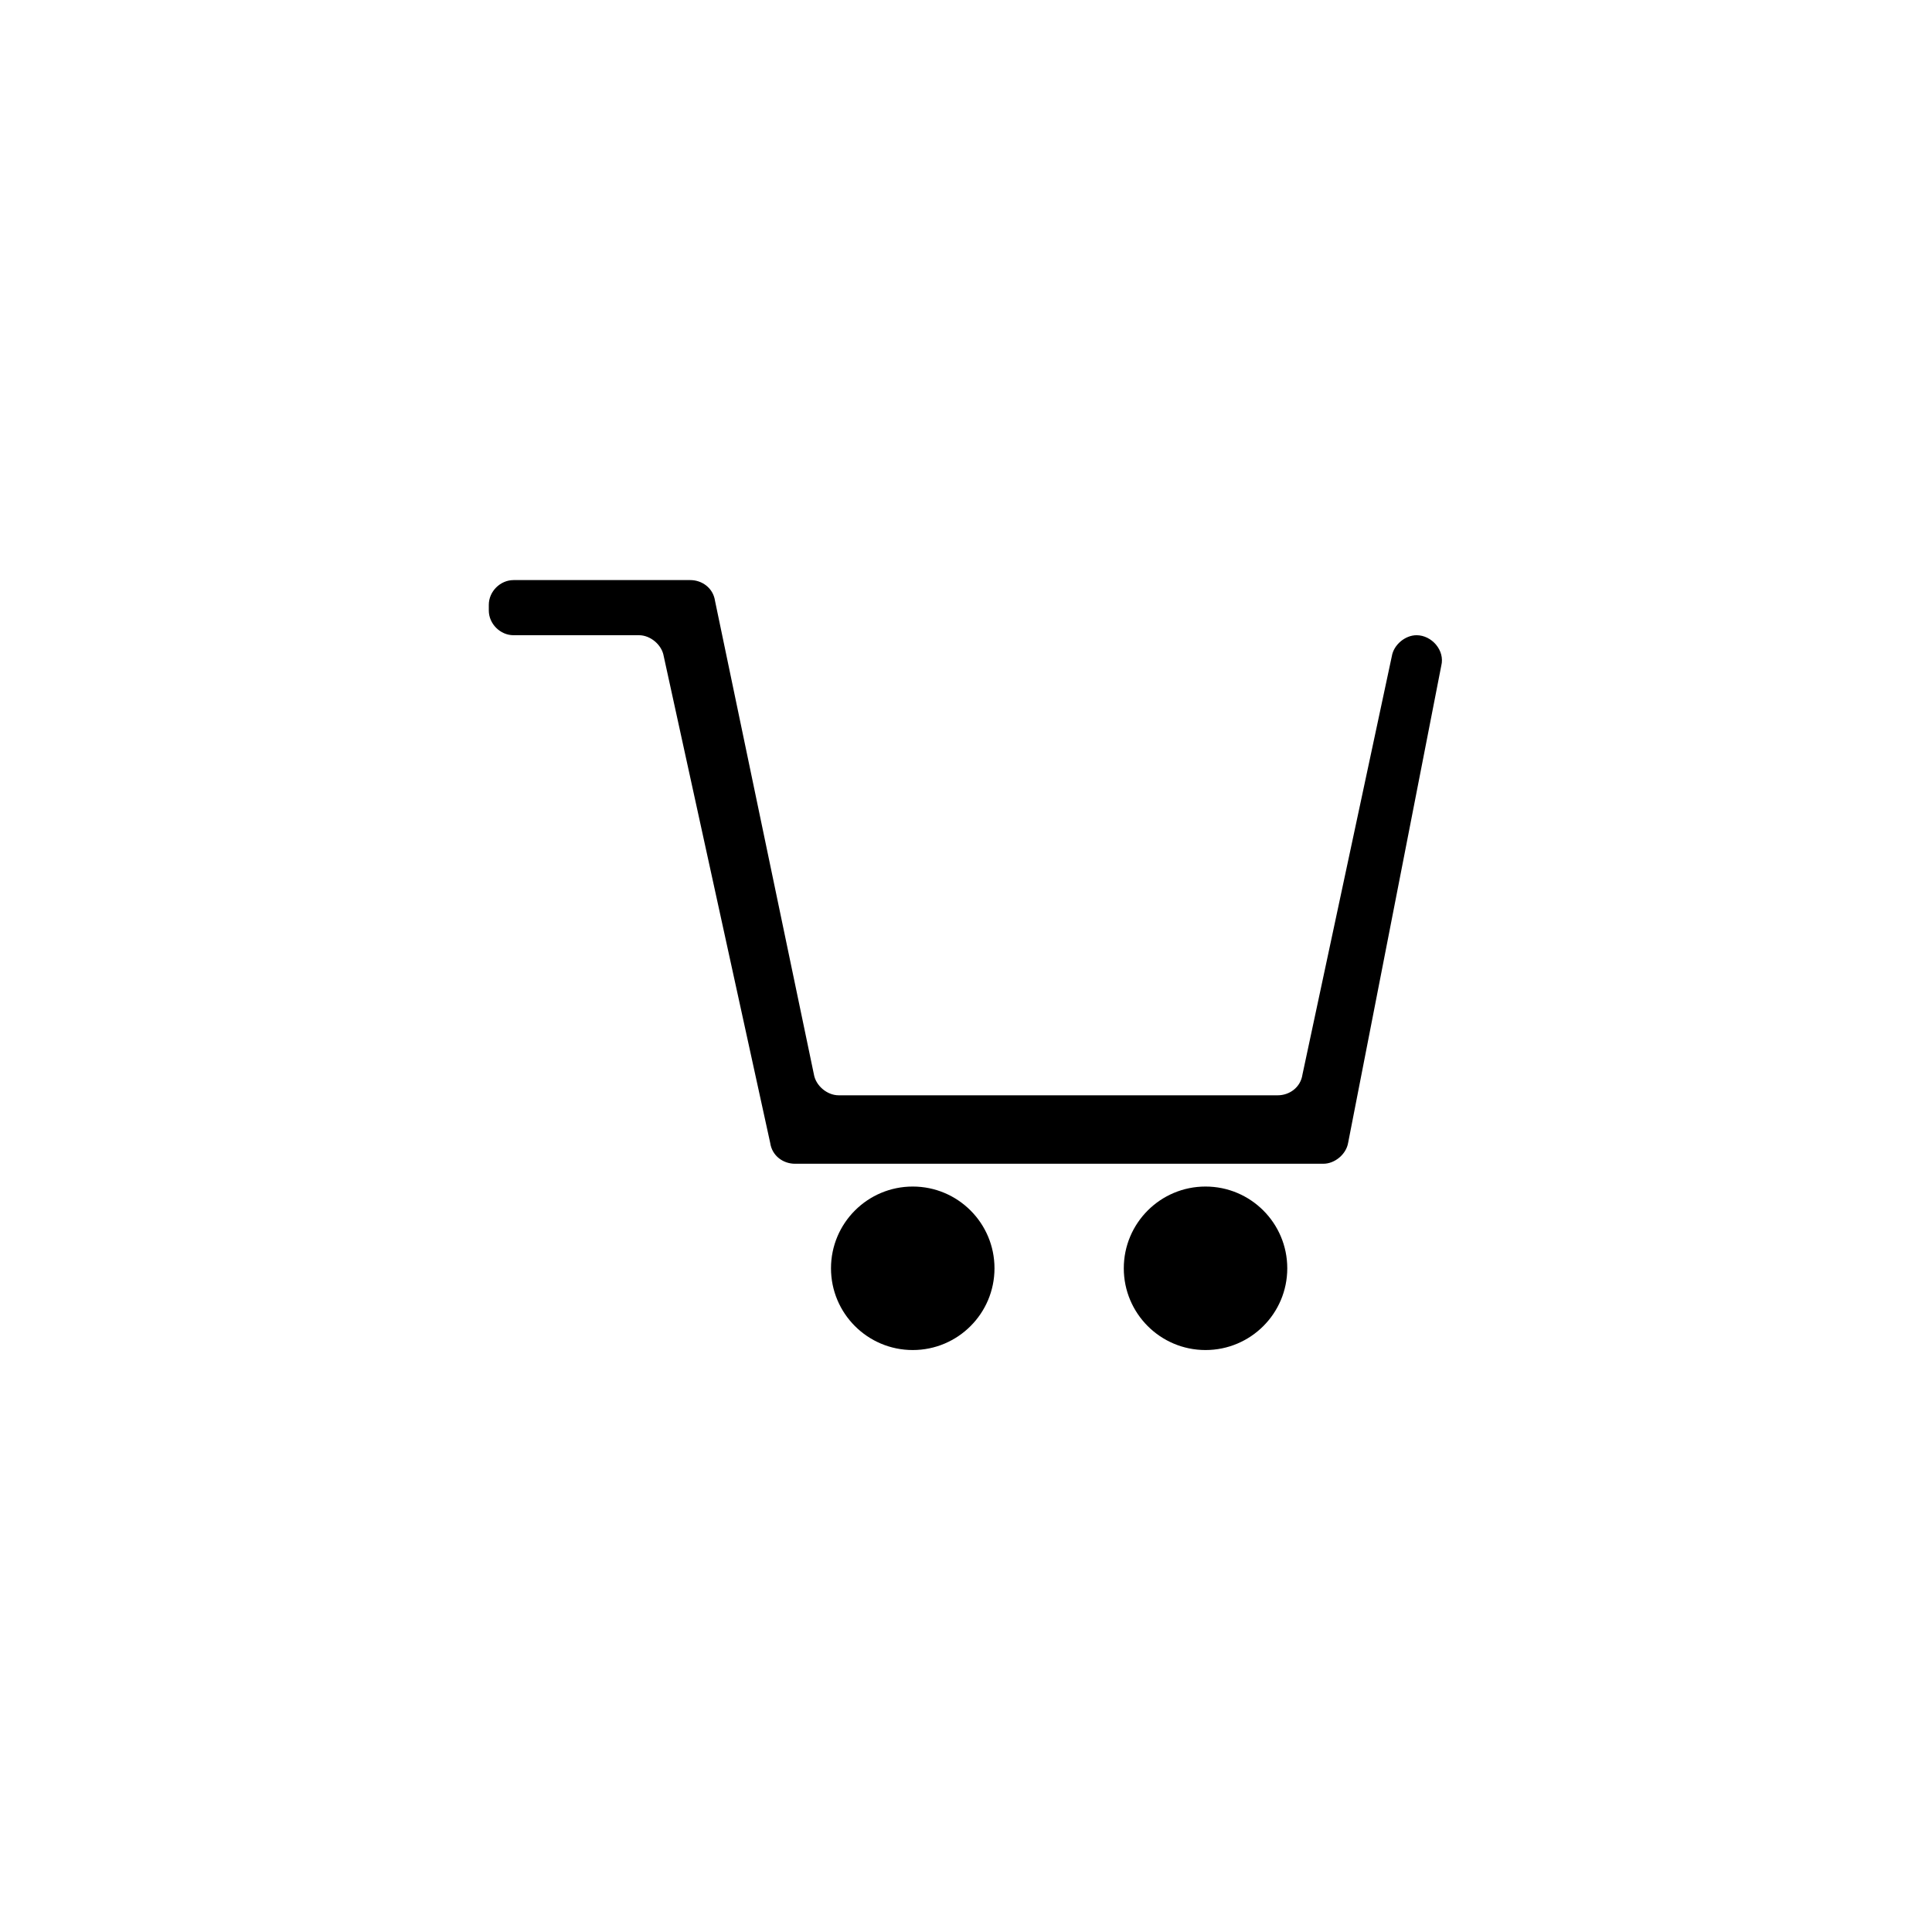 <?xml version="1.0" encoding="UTF-8"?>
<!-- Uploaded to: SVG Repo, www.svgrepo.com, Generator: SVG Repo Mixer Tools -->
<svg fill="#000000" width="800px" height="800px" version="1.1" viewBox="144 144 512 512" xmlns="http://www.w3.org/2000/svg">
 <g>
  <path d="m485.14 480.11c0 11.965-9.699 21.664-21.664 21.664-11.961 0-21.66-9.699-21.66-21.664 0-11.965 9.699-21.664 21.66-21.664 11.965 0 21.664 9.699 21.664 21.664"/>
  <path d="m407.55 480.11c0 11.965-9.699 21.664-21.664 21.664s-21.664-9.699-21.664-21.664c0-11.965 9.699-21.664 21.664-21.664s21.664 9.699 21.664 21.664"/>
  <path d="m280.09 297.73h46.855c3.023 0 6.047 2.016 6.551 5.543l26.195 125.45c0.504 3.023 3.527 5.543 6.551 5.543h116.38c3.023 0 6.047-2.016 6.551-5.543l23.68-110.84c0.504-3.023 3.527-5.543 6.551-5.543 4.031 0 7.559 4.031 6.551 8.062l-24.688 126.46c-0.504 3.023-3.527 5.543-6.551 5.543h-140.06c-3.023 0-6.047-2.016-6.551-5.543l-28.215-128.98c-0.504-3.023-3.527-5.543-6.551-5.543h-33.25c-3.527 0-6.551-3.023-6.551-6.551v-1.512c0.004-3.523 3.027-6.543 6.555-6.543z"/>
 </g>
</svg>